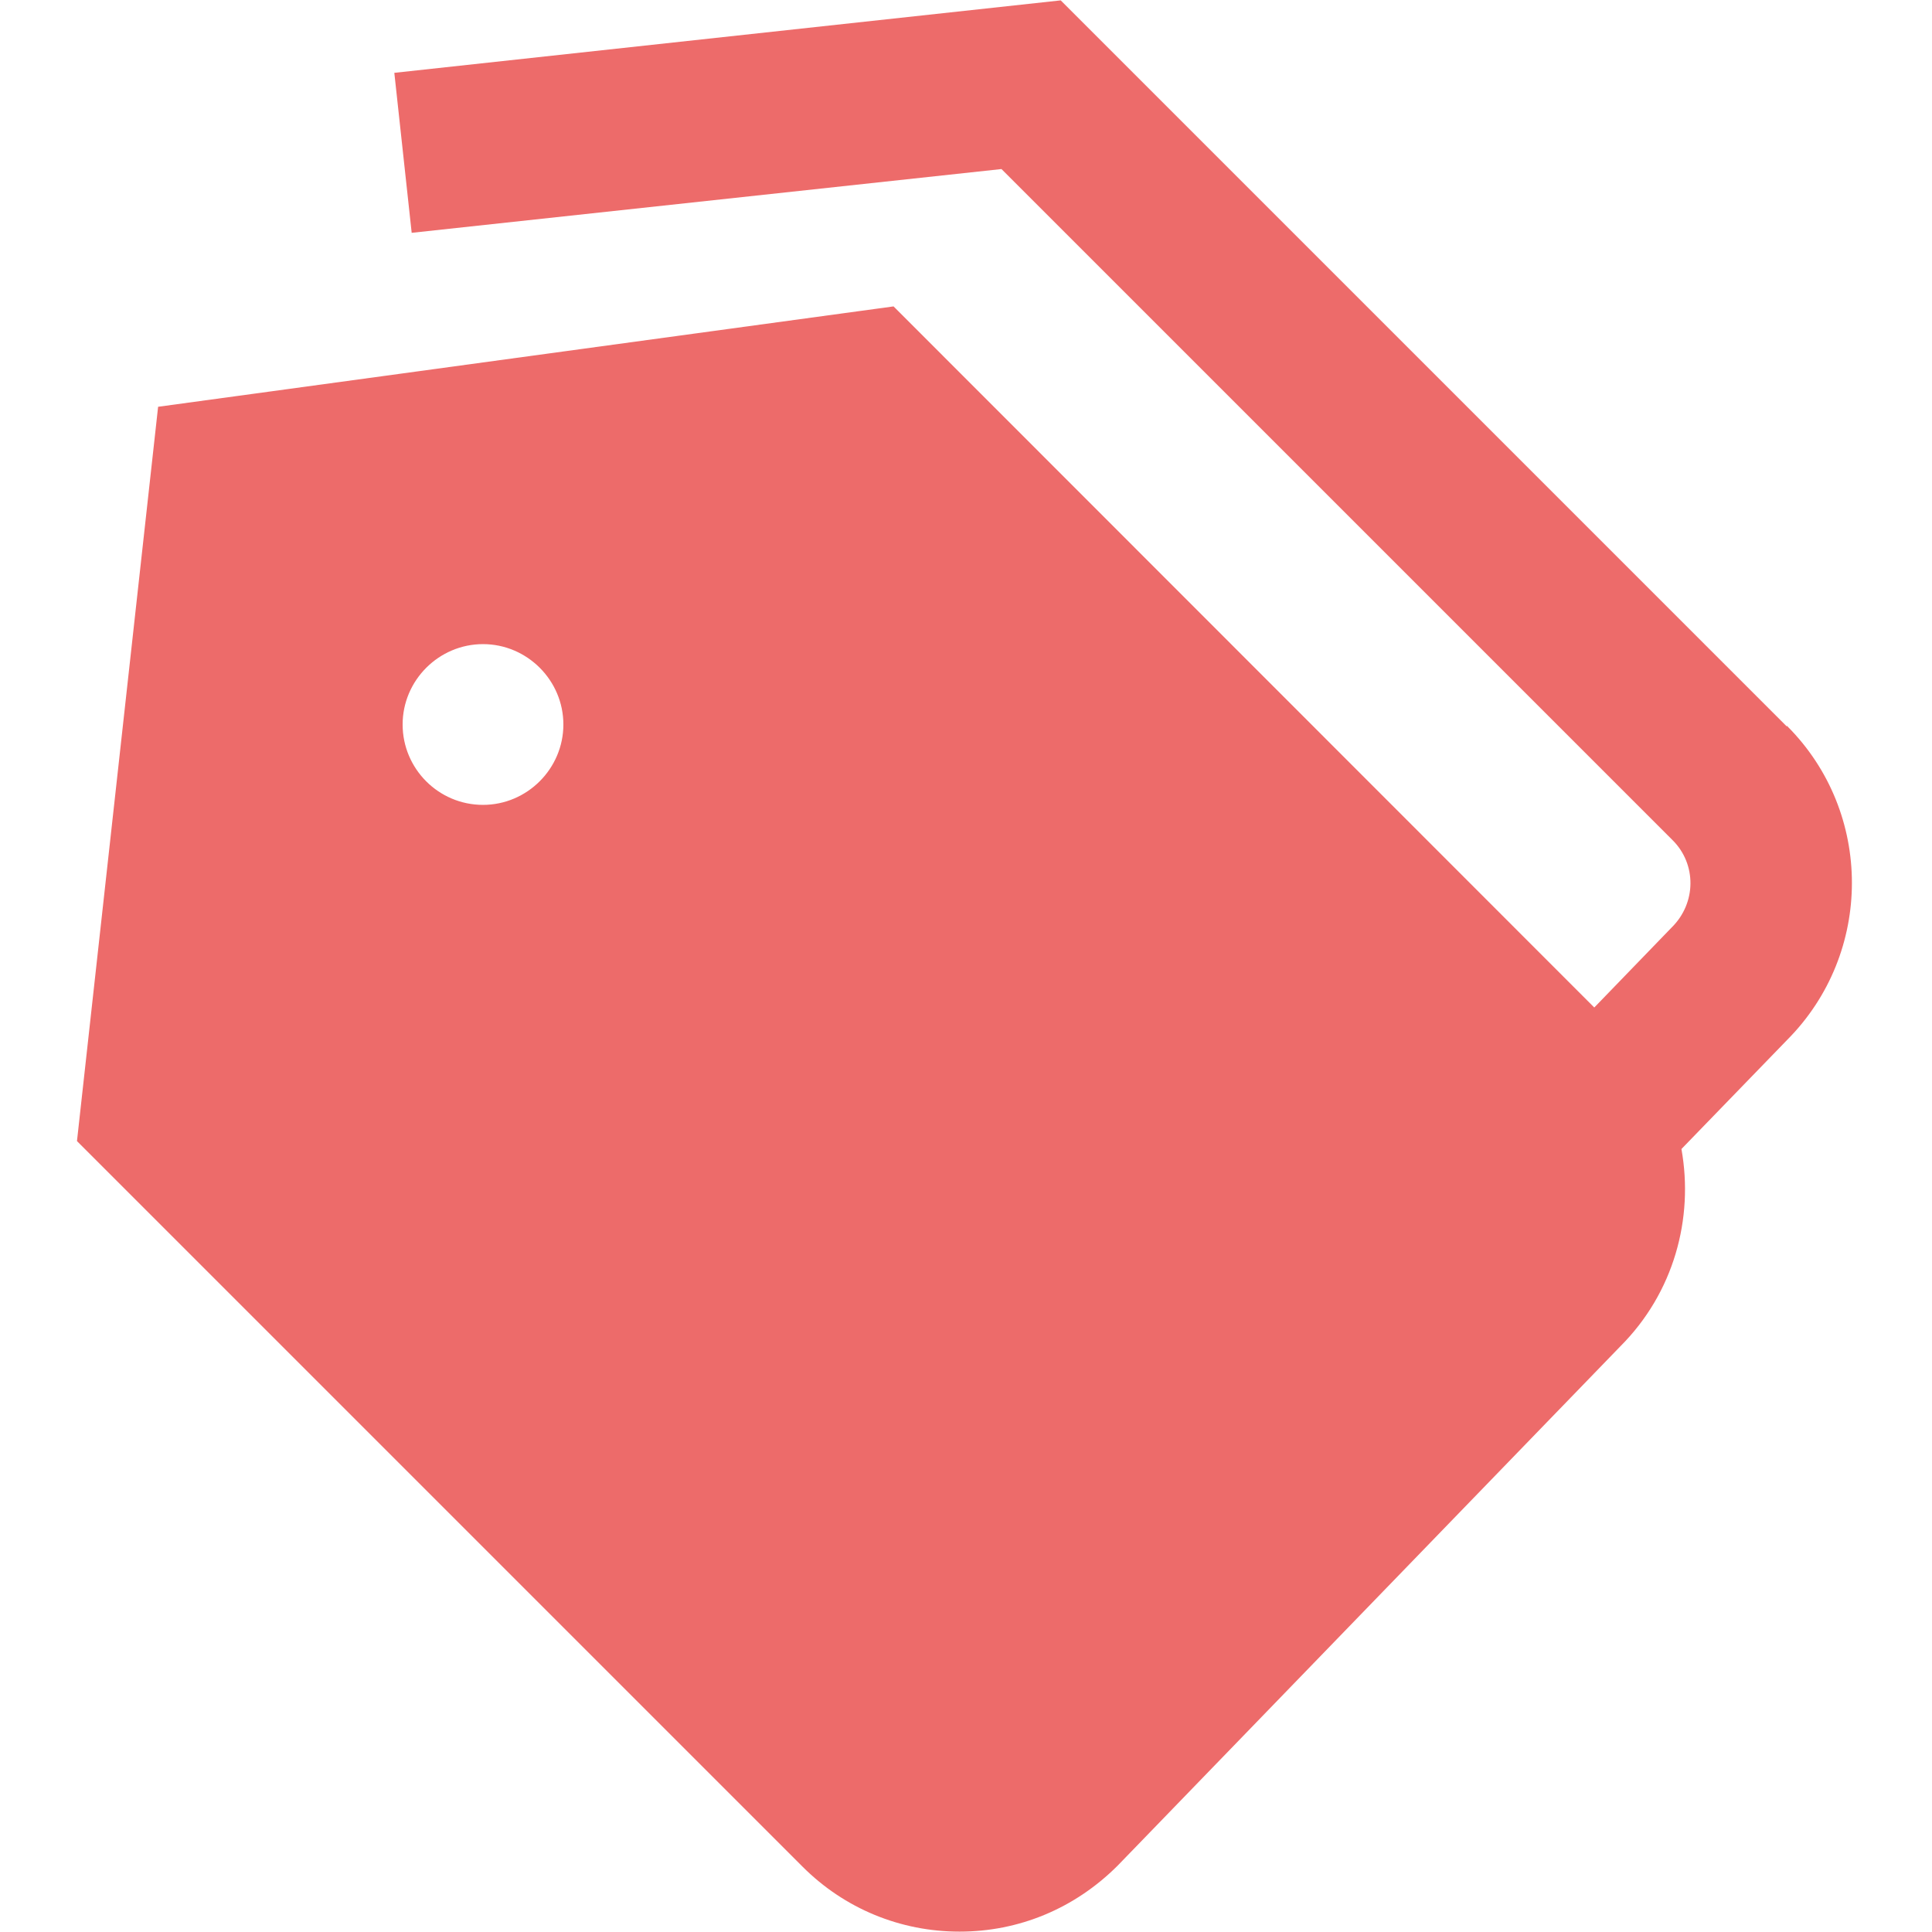 <svg data-name="Layer 1" xmlns="http://www.w3.org/2000/svg" viewBox="0 0 512 512"><path d="M473.5 192.5L281.1.1 104.5 19.3l4.6 42.4 156.3-16.9 177.9 177.9c6.3 6.3 6.3 16.6-.3 23.1L422.5 267 236.8 81.2 41.9 107.8 20.4 302.4l192.3 192.3c11.1 11.1 25.9 17.2 41.6 17.2s30.5-6.1 41.9-17.5l133.2-137.6c14.2-14.2 19.5-33.9 16.2-52.3l28-28.9c22.9-23 22.9-60.3 0-83.2h-.1v.1zM128 213.3c-11.8 0-21.3-9.6-21.3-21.3s9.6-21.3 21.3-21.3c11.7 0 21.3 9.6 21.3 21.3s-9.6 21.3-21.3 21.3z" fill="#ed6b6a" stroke-width="0"/></svg>
